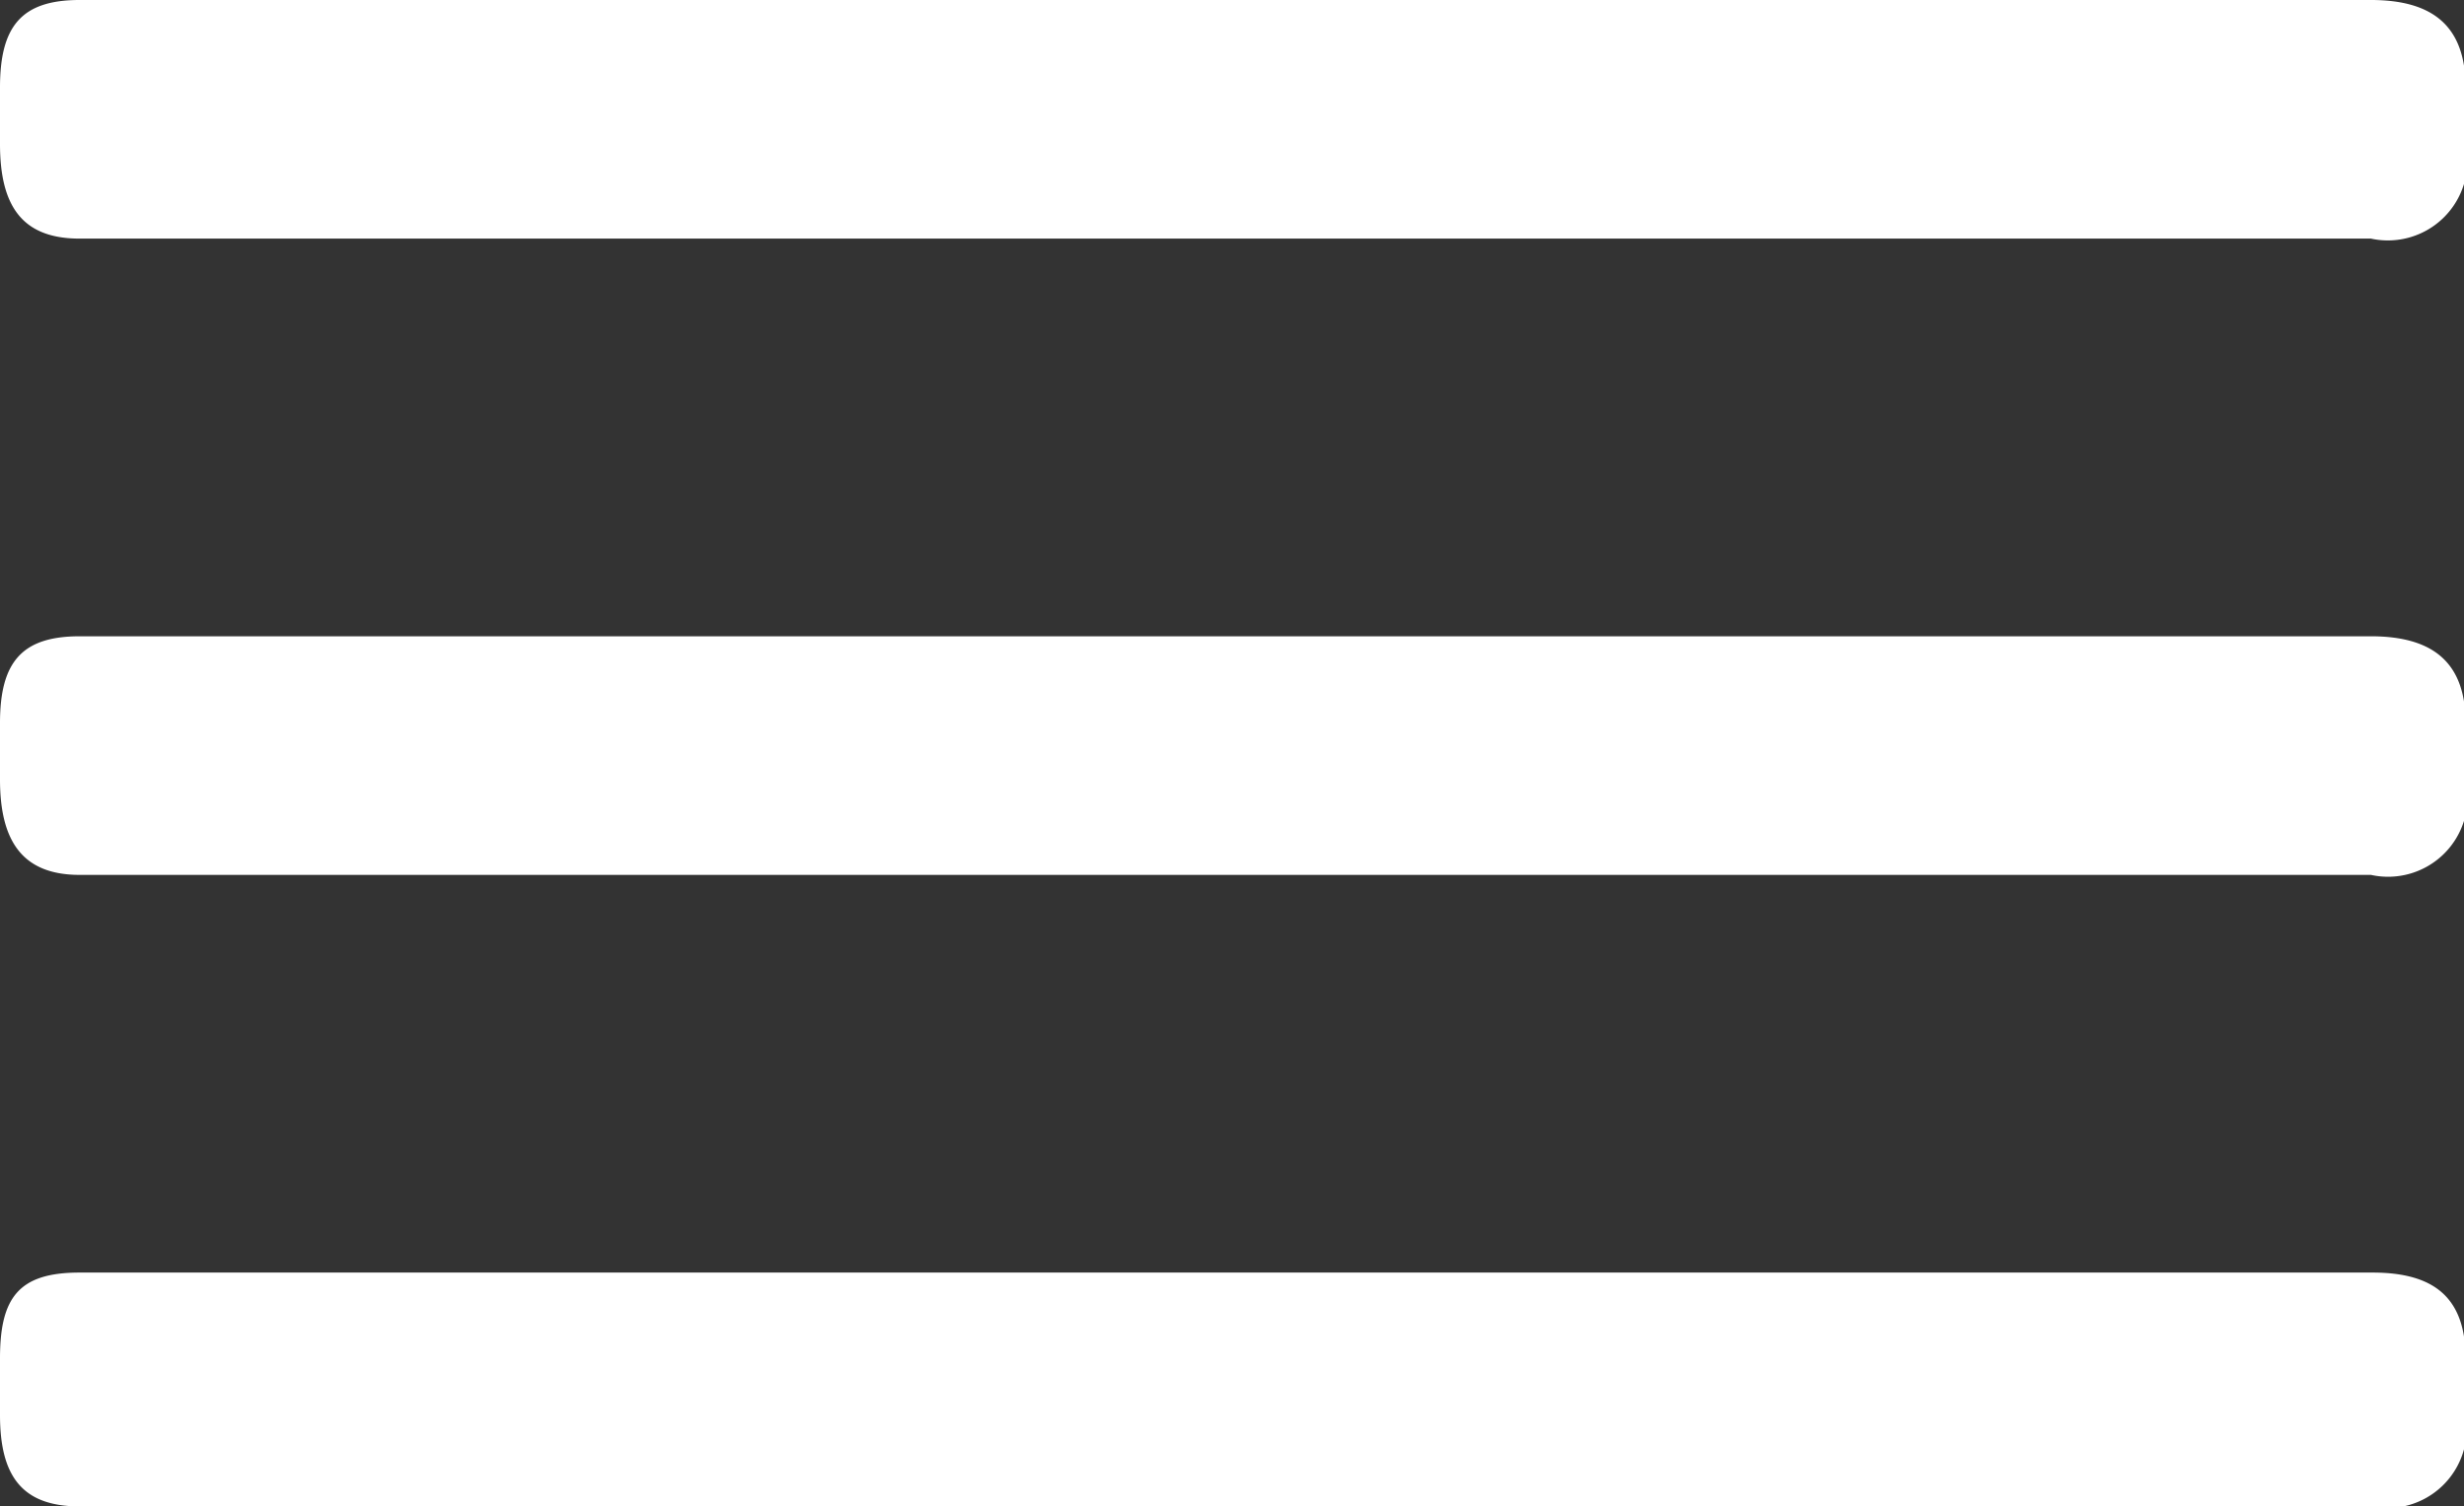 <svg xmlns="http://www.w3.org/2000/svg" width="30.98" height="18.94" viewBox="0 0 30.98 18.94">
  <rect x="0" y="0" width="30.98" height="18.94" fill="#333333" stroke="none"/>
  <defs>
    <style>
      .cls-1 {
        fill: #fff;
      }
    </style>
  </defs>
  <title>menu-hamburguer</title>
  <g id="Layer_2" data-name="Layer 2">
    <g id="Layer_1-2" data-name="Layer 1">
      <g>
        <path class="cls-1" d="M31,1.1C31,.33,30.59,0,29.81,0H1C.27,0,0,.33,0,1.1v.71C0,2.58.27,3,1,3H29.81A1,1,0,0,0,31,1.81Z"/>
        <path class="cls-1" d="M31,9.09C31,8.33,30.59,8,29.81,8H1C.27,8,0,8.33,0,9.09V9.8C0,10.56.27,11,1,11H29.81A1,1,0,0,0,31,9.8Z"/>
        <path class="cls-1" d="M31,17.08c0-.76-.39-1.08-1.17-1.08H1c-.77,0-1,.32-1,1.08v.71c0,.76.27,1.15,1,1.15H29.81A1,1,0,0,0,31,17.79Z"/>
      </g>
    </g>
  </g>
</svg>
